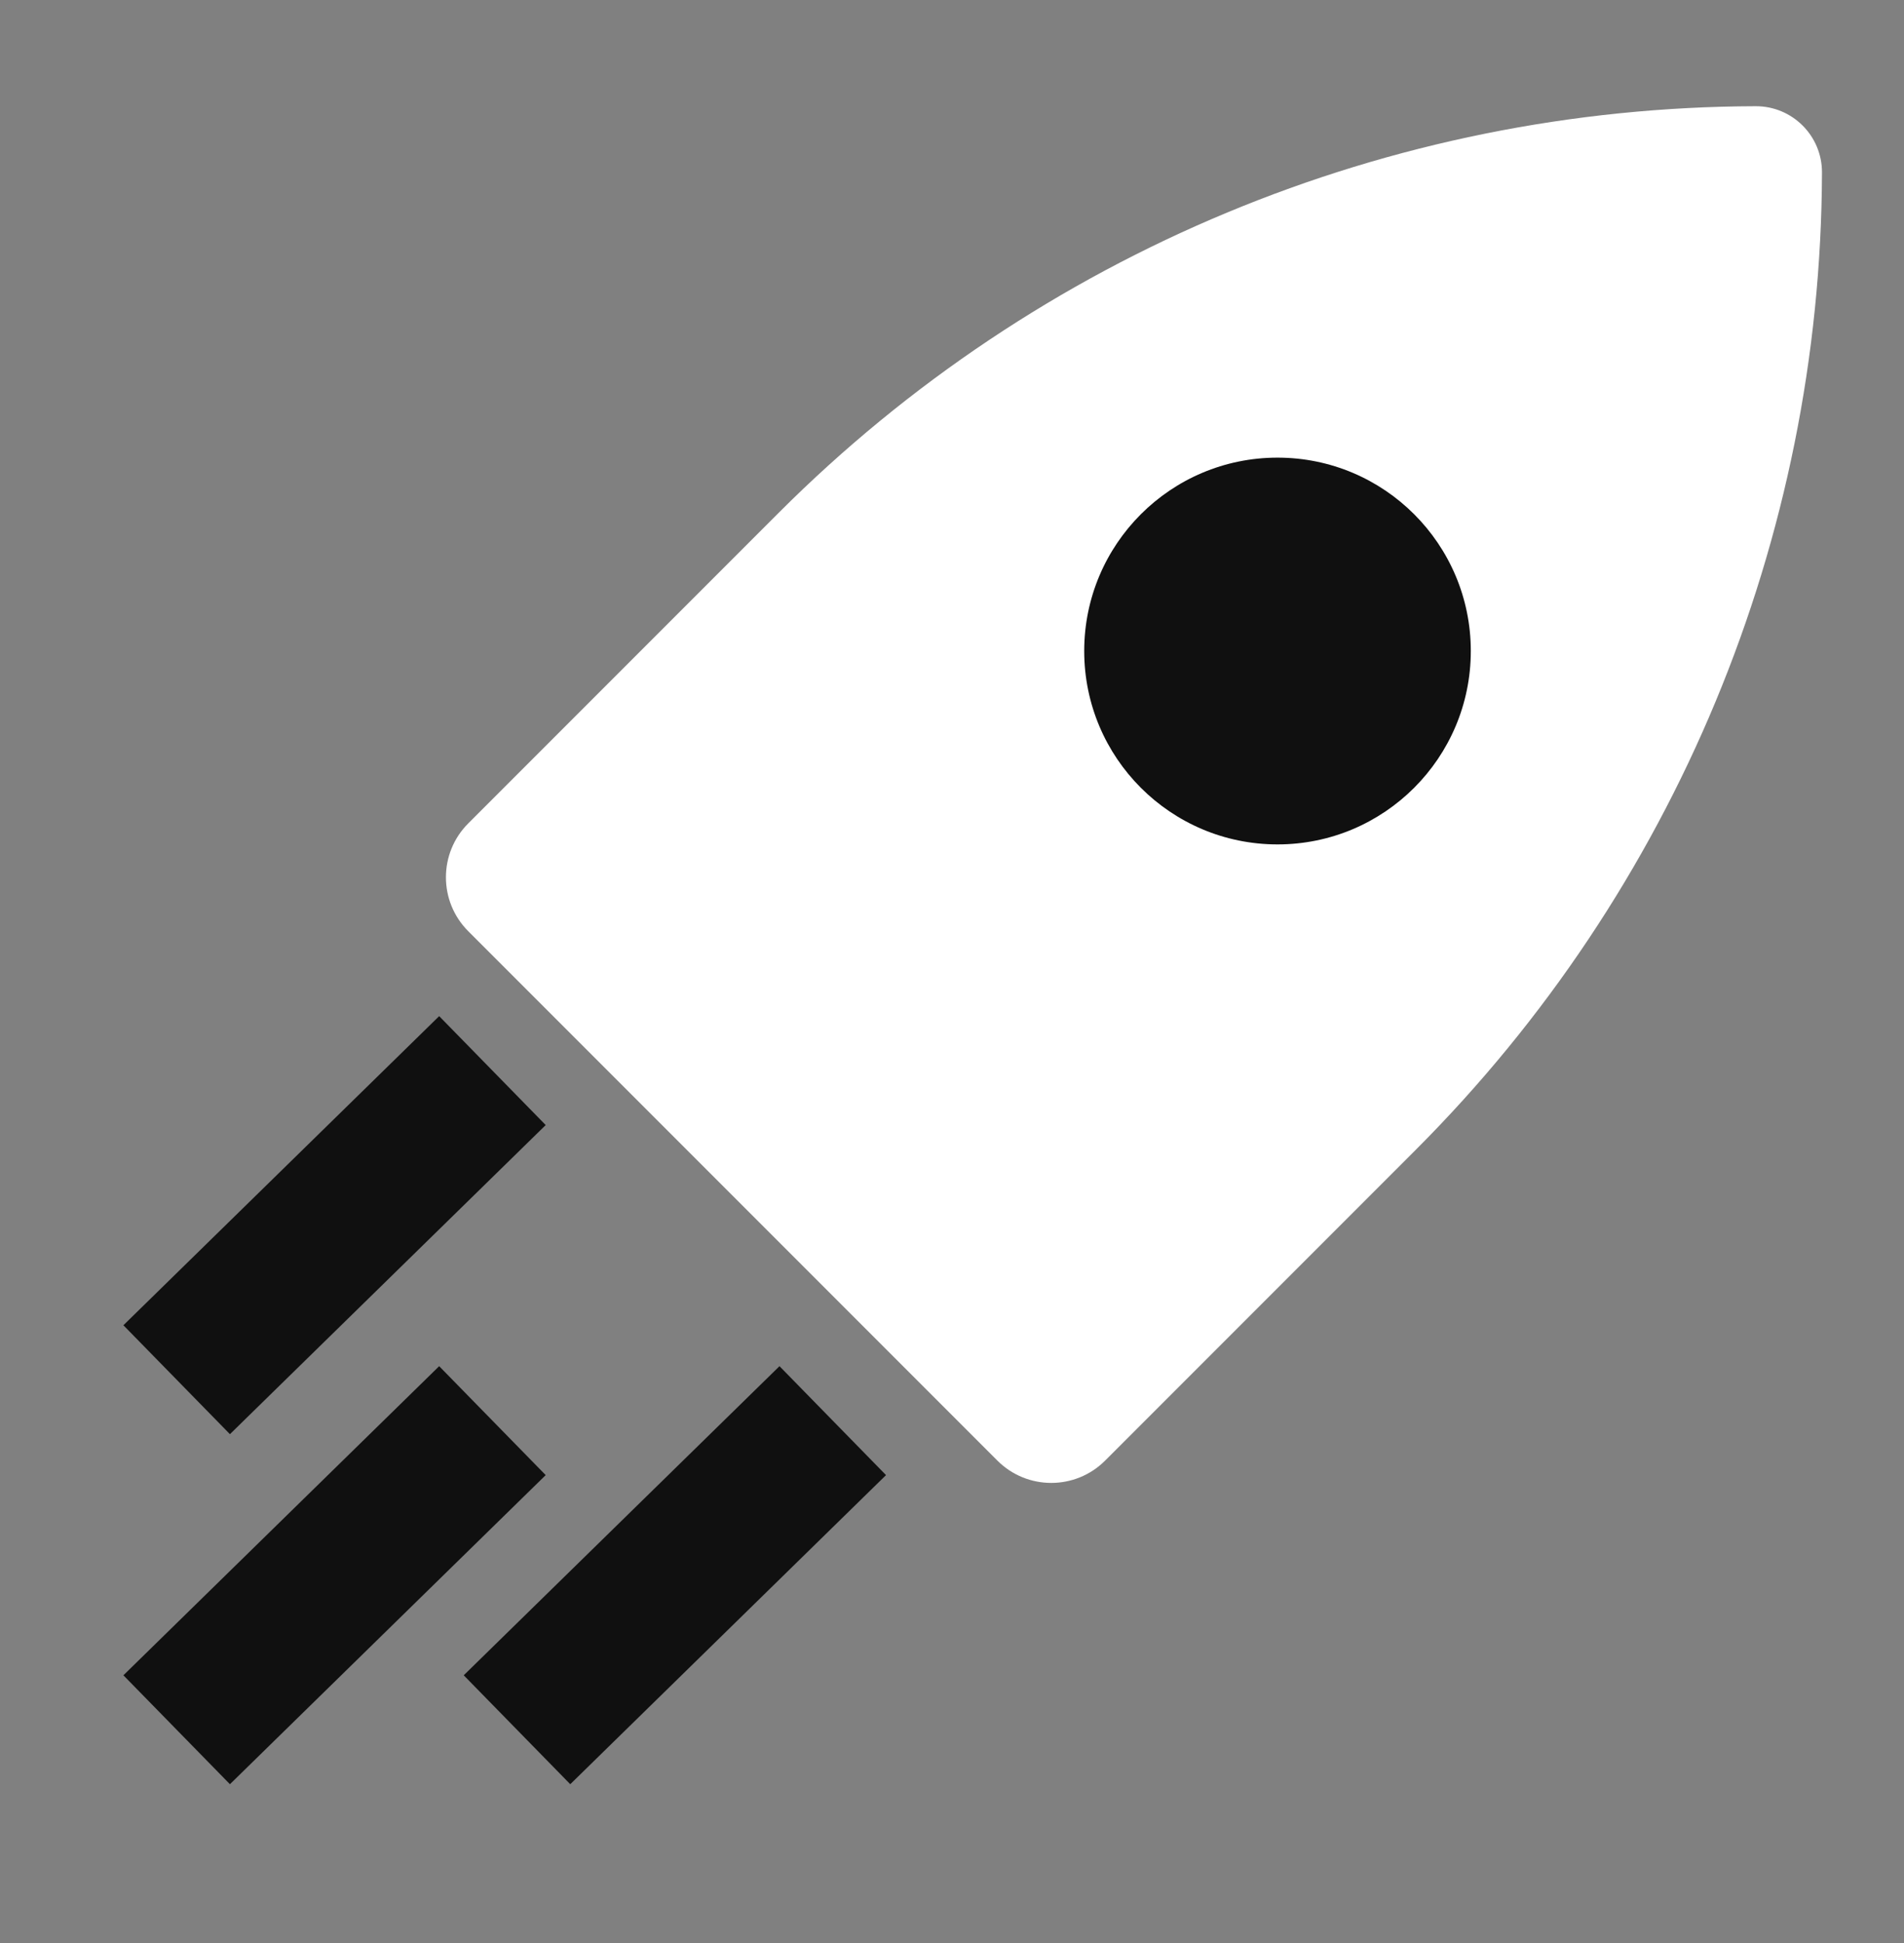 <svg width="50" height="51" viewBox="0 0 50 51" fill="none" xmlns="http://www.w3.org/2000/svg">
<rect x="0" y="0" width="50" height="51" fill="#808080" stroke="none"/>
<g clip-path="url(#clip0_2963_14787)">
<path d="M12.296 24.442C11.515 23.66 11.515 22.394 12.296 21.613L20.451 13.458C27.257 6.651 36.481 2.815 46.106 2.788V2.788C47.068 2.785 47.849 3.565 47.846 4.527V4.527C47.819 14.153 43.982 23.377 37.176 30.183L29.021 38.338C28.24 39.119 26.973 39.119 26.192 38.338L12.296 24.442Z" fill="white"/>
<path d="M6.069 34.816L11.502 29.5" stroke="#101010" stroke-width="4" stroke-linecap="square"/>
<path d="M6.069 44.004L11.502 38.688" stroke="#101010" stroke-width="4" stroke-linecap="square"/>
<path d="M15.006 44.004L20.439 38.688" stroke="#101010" stroke-width="4" stroke-linecap="square"/>
<circle cx="33.548" cy="17.088" r="5.076" fill="#101010"/>
</g>
<defs>
<clipPath id="clip0_2963_14787">
<rect width="50" height="50" fill="white" transform="translate(0 0.633)"/>
</clipPath>
</defs>
</svg>
